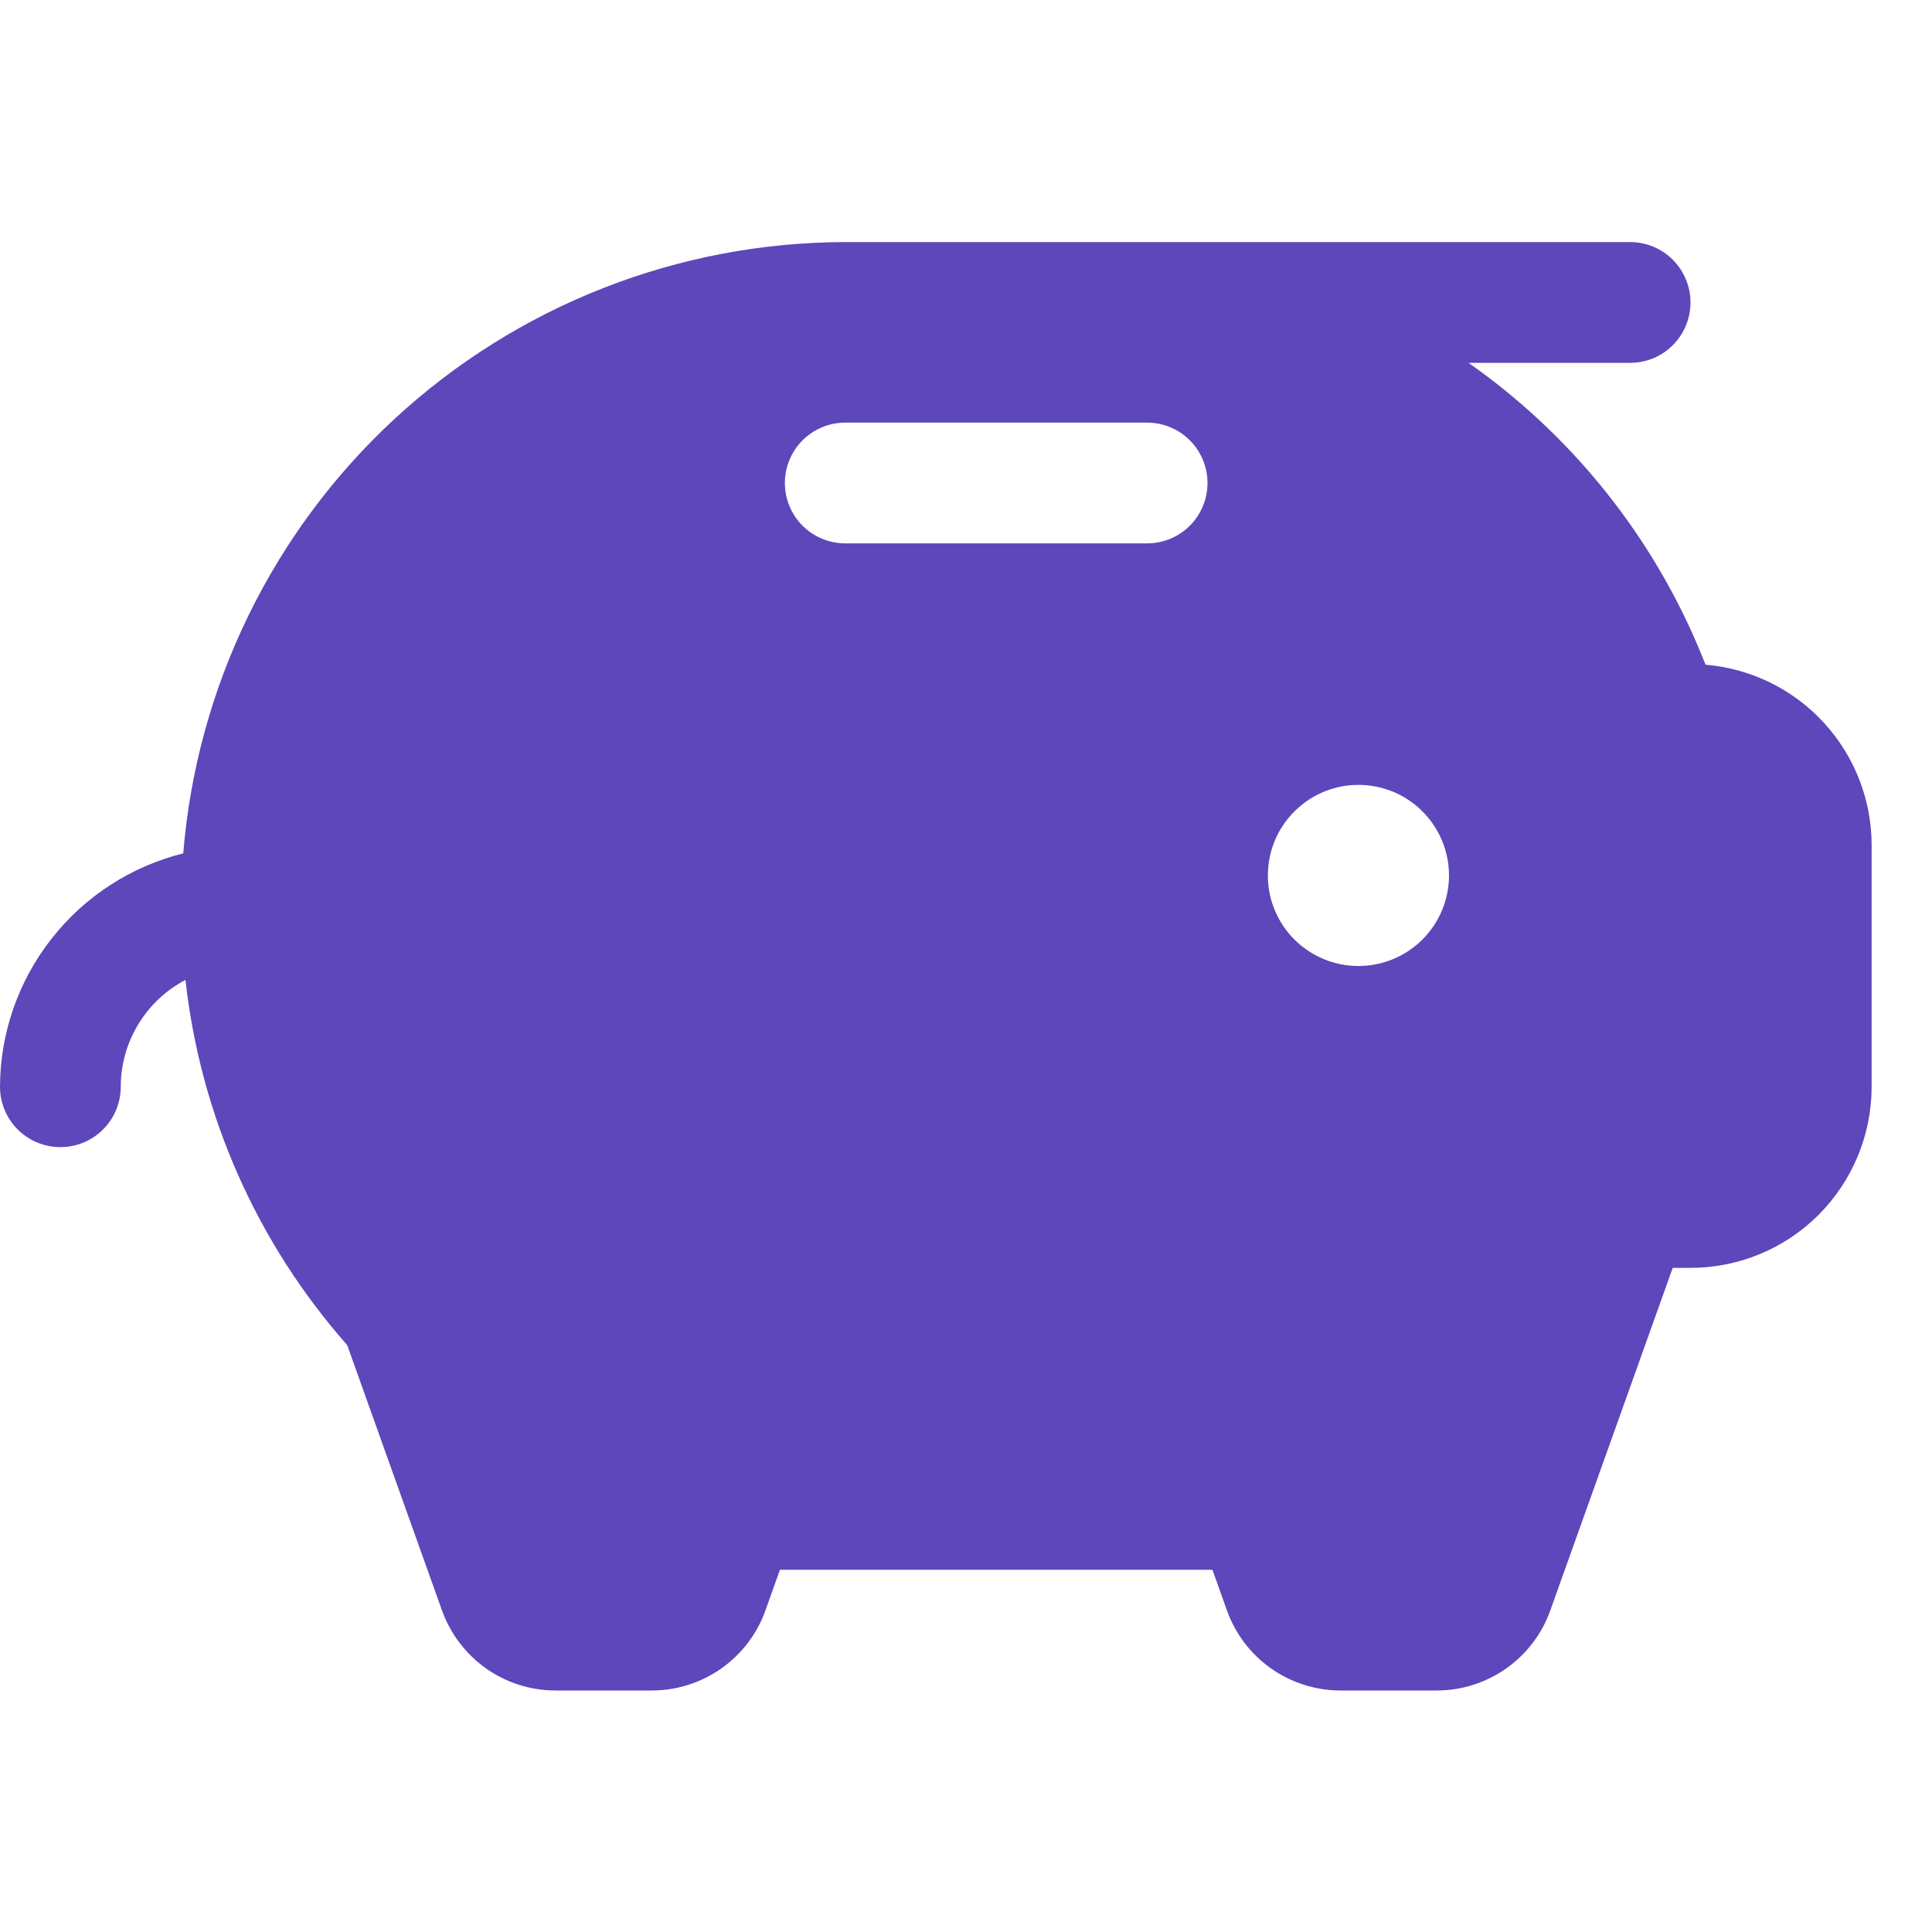 <?xml version="1.0" encoding="UTF-8"?> <svg xmlns="http://www.w3.org/2000/svg" width="20" height="20" viewBox="0 0 20 20" fill="none"><path d="M17.656 6.881C17.625 6.803 17.592 6.725 17.559 6.647C17.055 5.484 16.239 4.484 15.202 3.756H16.875C17.041 3.756 17.2 3.691 17.317 3.573C17.434 3.456 17.5 3.297 17.5 3.131C17.5 2.966 17.434 2.807 17.317 2.689C17.2 2.572 17.041 2.506 16.875 2.506H8.75C7.022 2.509 5.358 3.161 4.088 4.333C2.819 5.505 2.037 7.112 1.897 8.834C1.357 8.969 0.877 9.279 0.534 9.717C0.19 10.154 0.002 10.694 0 11.25C0 11.416 0.066 11.575 0.183 11.692C0.3 11.809 0.459 11.875 0.625 11.875C0.791 11.875 0.95 11.809 1.067 11.692C1.184 11.575 1.25 11.416 1.25 11.25C1.25 11.022 1.313 10.799 1.431 10.604C1.549 10.409 1.718 10.25 1.92 10.144C2.075 11.546 2.66 12.866 3.594 13.924L4.575 16.67C4.662 16.913 4.822 17.123 5.032 17.272C5.243 17.421 5.495 17.5 5.753 17.5H6.747C7.005 17.5 7.256 17.42 7.467 17.272C7.678 17.123 7.838 16.913 7.924 16.67L8.074 16.25H12.551L12.701 16.67C12.787 16.913 12.947 17.123 13.158 17.272C13.369 17.42 13.62 17.5 13.878 17.5H14.872C15.13 17.5 15.381 17.42 15.592 17.272C15.803 17.123 15.963 16.913 16.049 16.67L17.316 13.125H17.5C17.997 13.125 18.474 12.928 18.826 12.576C19.177 12.224 19.375 11.747 19.375 11.25V8.75C19.375 8.28 19.198 7.827 18.88 7.481C18.562 7.134 18.125 6.921 17.656 6.881ZM11.875 5.625H8.75C8.584 5.625 8.425 5.559 8.308 5.442C8.191 5.325 8.125 5.166 8.125 5C8.125 4.834 8.191 4.675 8.308 4.558C8.425 4.441 8.584 4.375 8.75 4.375H11.875C12.041 4.375 12.2 4.441 12.317 4.558C12.434 4.675 12.5 4.834 12.5 5C12.5 5.166 12.434 5.325 12.317 5.442C12.2 5.559 12.041 5.625 11.875 5.625ZM14.062 10C13.877 10 13.696 9.945 13.542 9.842C13.387 9.739 13.267 9.593 13.196 9.421C13.125 9.25 13.107 9.062 13.143 8.88C13.179 8.698 13.268 8.531 13.4 8.4C13.531 8.269 13.698 8.179 13.88 8.143C14.062 8.107 14.25 8.126 14.421 8.196C14.593 8.267 14.739 8.388 14.842 8.542C14.945 8.696 15 8.877 15 9.063C15 9.311 14.901 9.55 14.725 9.726C14.55 9.901 14.311 10 14.062 10Z" fill="#5E46BB"></path></svg> 